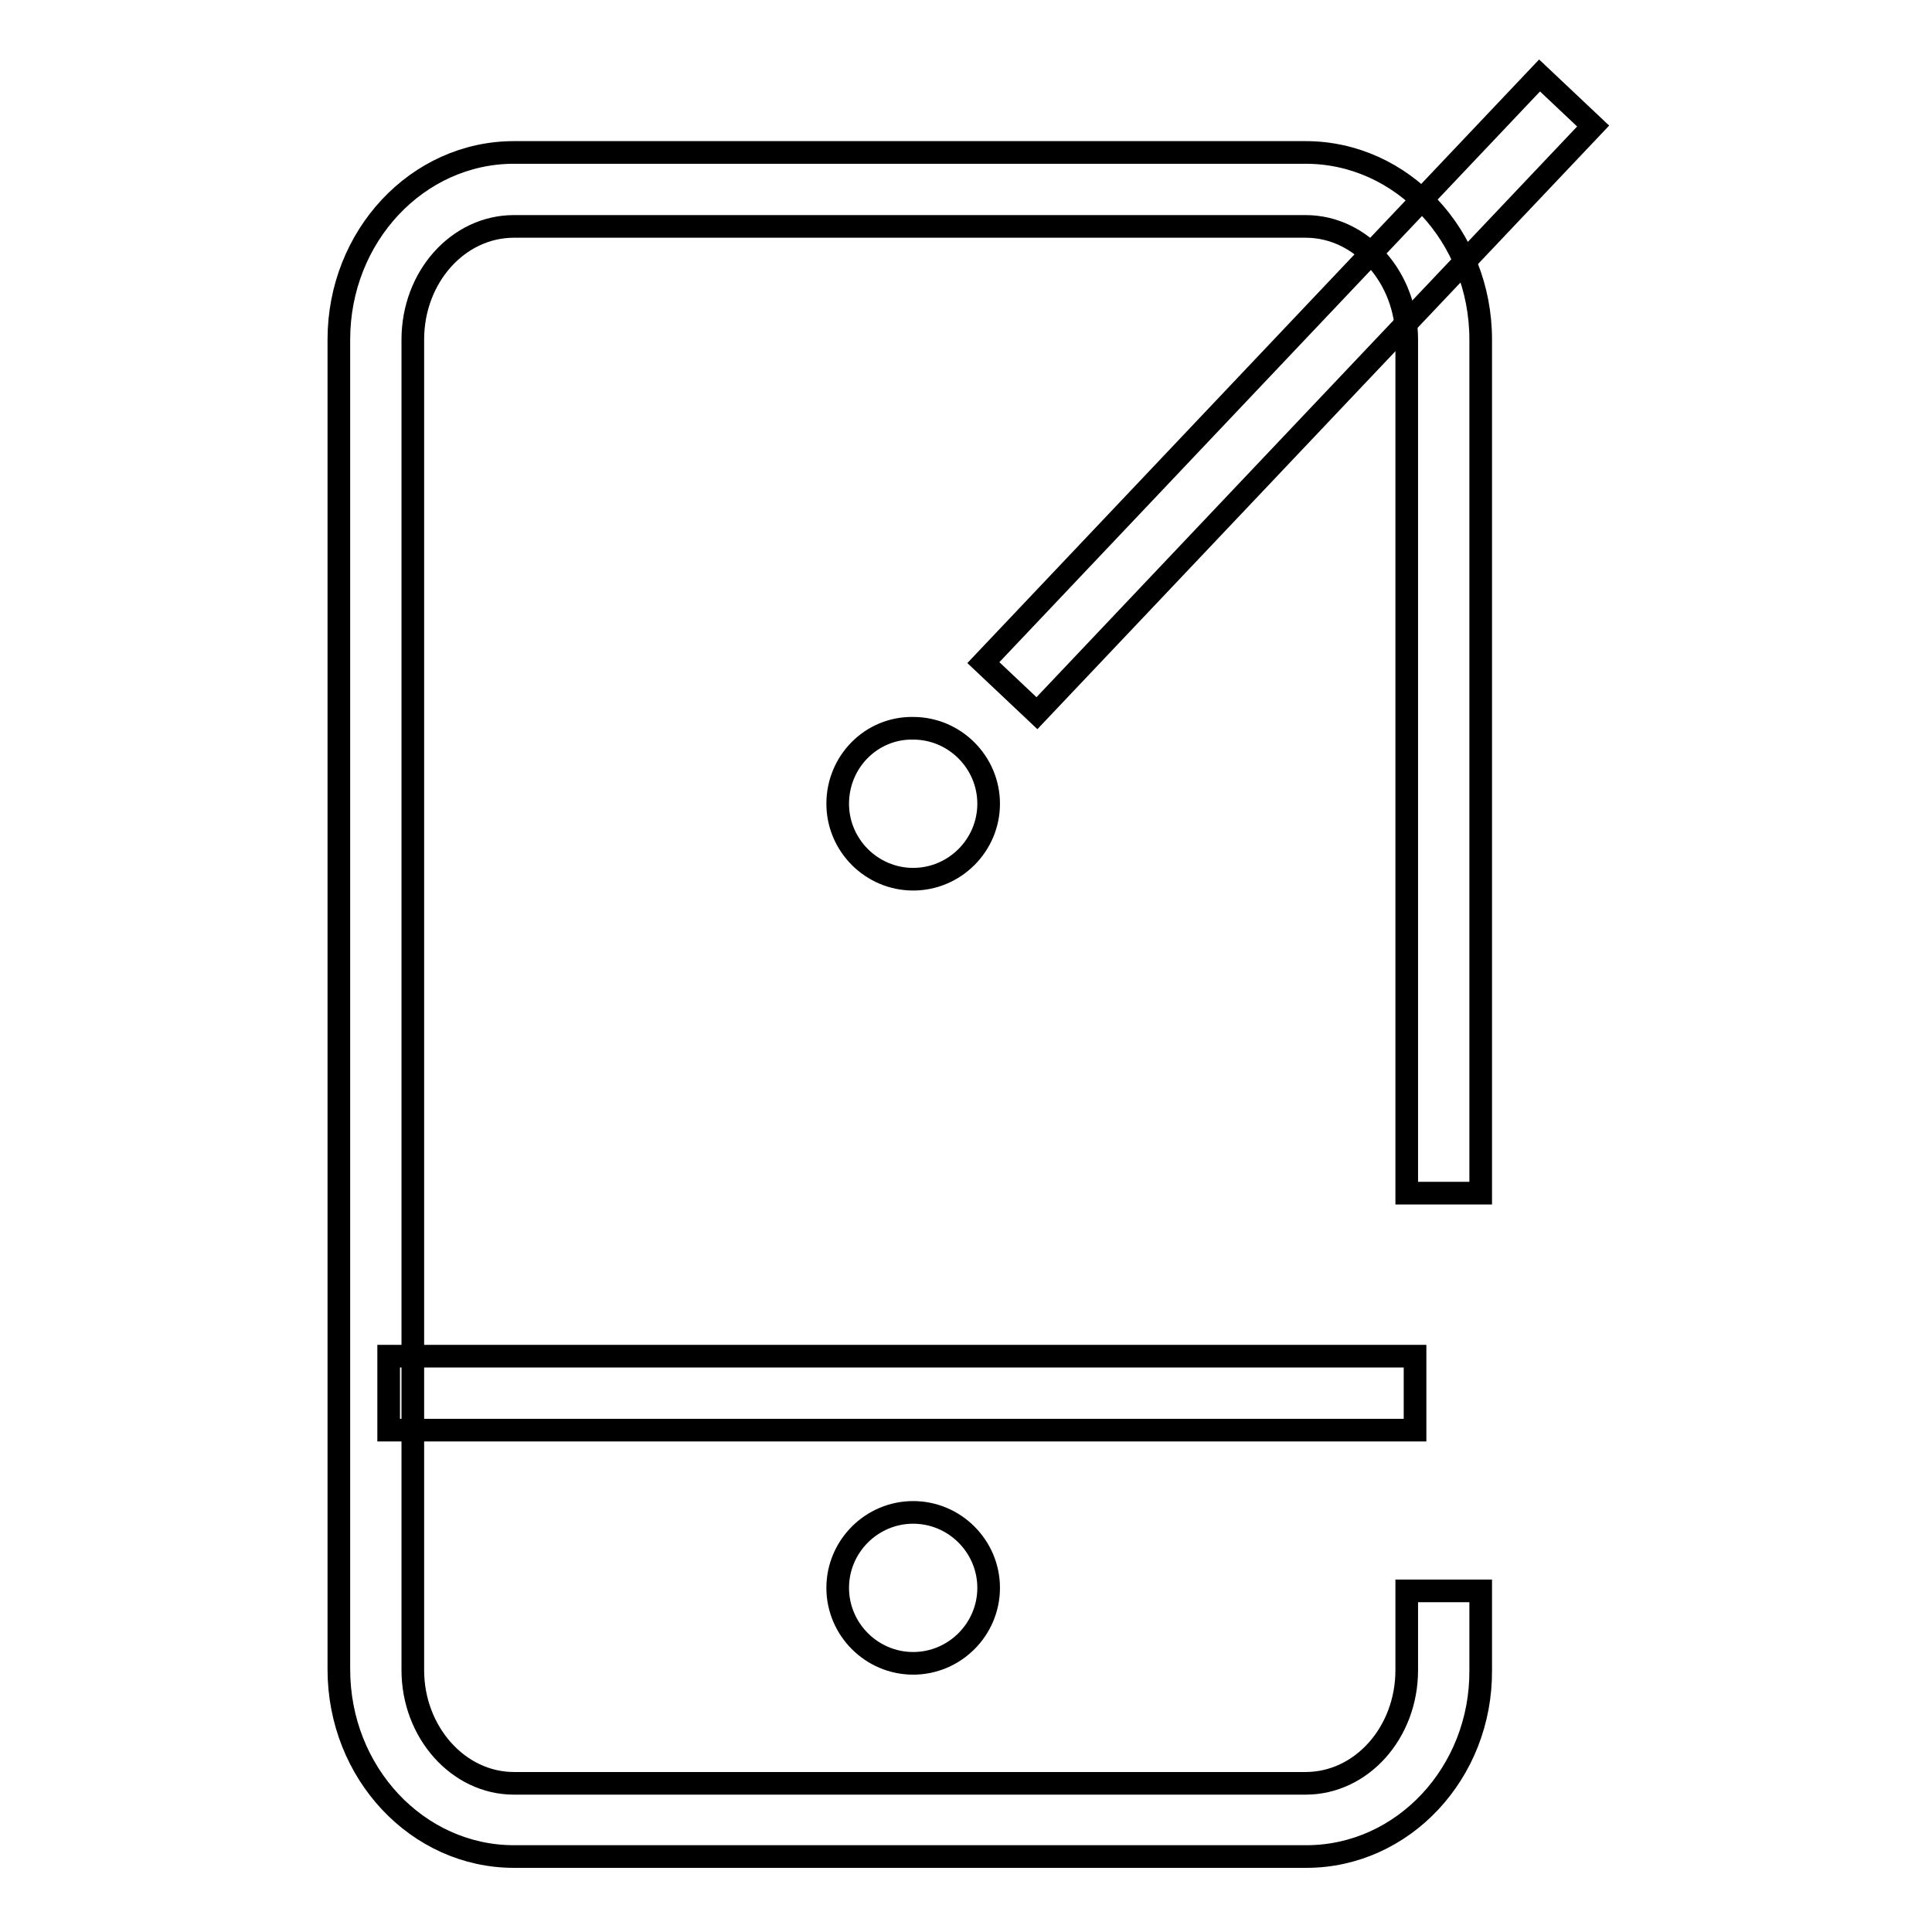 <?xml version="1.0" encoding="utf-8"?>
<!-- Svg Vector Icons : http://www.onlinewebfonts.com/icon -->
<!DOCTYPE svg PUBLIC "-//W3C//DTD SVG 1.1//EN" "http://www.w3.org/Graphics/SVG/1.1/DTD/svg11.dtd">
<svg version="1.1" xmlns="http://www.w3.org/2000/svg" xmlns:xlink="http://www.w3.org/1999/xlink" x="0px" y="0px" viewBox="0 0 256 256" enable-background="new 0 0 256 256" xml:space="preserve">
<g><g><path stroke-width="3" fill-opacity="0" stroke="#000000"  d="M111,210.4c0,5.5,4.5,10,10,10c5.5,0,10-4.5,10-10s-4.5-10-10-10C115.5,200.4,111,204.9,111,210.4L111,210.4z"/><path stroke-width="3" fill-opacity="0" stroke="#000000"  d="M191.4,158.1"/><path stroke-width="3" fill-opacity="0" stroke="#000000"  d="M173.1,246H68.1c-12.8,0-23.2-11.1-23.2-24.8V45c0-13.7,10.4-24.8,23.2-24.8h104.9c12.8,0,23.2,11.1,23.2,24.8v113.1h-9.8V45c0-8.2-6-15-13.4-15H68.1c-7.4,0-13.4,6.7-13.4,15v176.3c0,8.2,6,15,13.4,15h104.9c7.4,0,13.4-6.7,13.4-15v-10.5h9.8v10.5C196.3,234.9,185.9,246,173.1,246z"/><path stroke-width="3" fill-opacity="0" stroke="#000000"  d="M51.5,179.7h136v9.8h-136V179.7z"/><path stroke-width="3" fill-opacity="0" stroke="#000000"  d="M111,106.5c0,5.5,4.5,10,10,10c5.5,0,10-4.5,10-10s-4.5-10-10-10C115.5,96.4,111,100.9,111,106.5L111,106.5z"/><path stroke-width="3" fill-opacity="0" stroke="#000000"  d="M204,10l7.1,6.7l-73.7,77.8l-7.1-6.7L204,10z"/></g></g>
</svg>